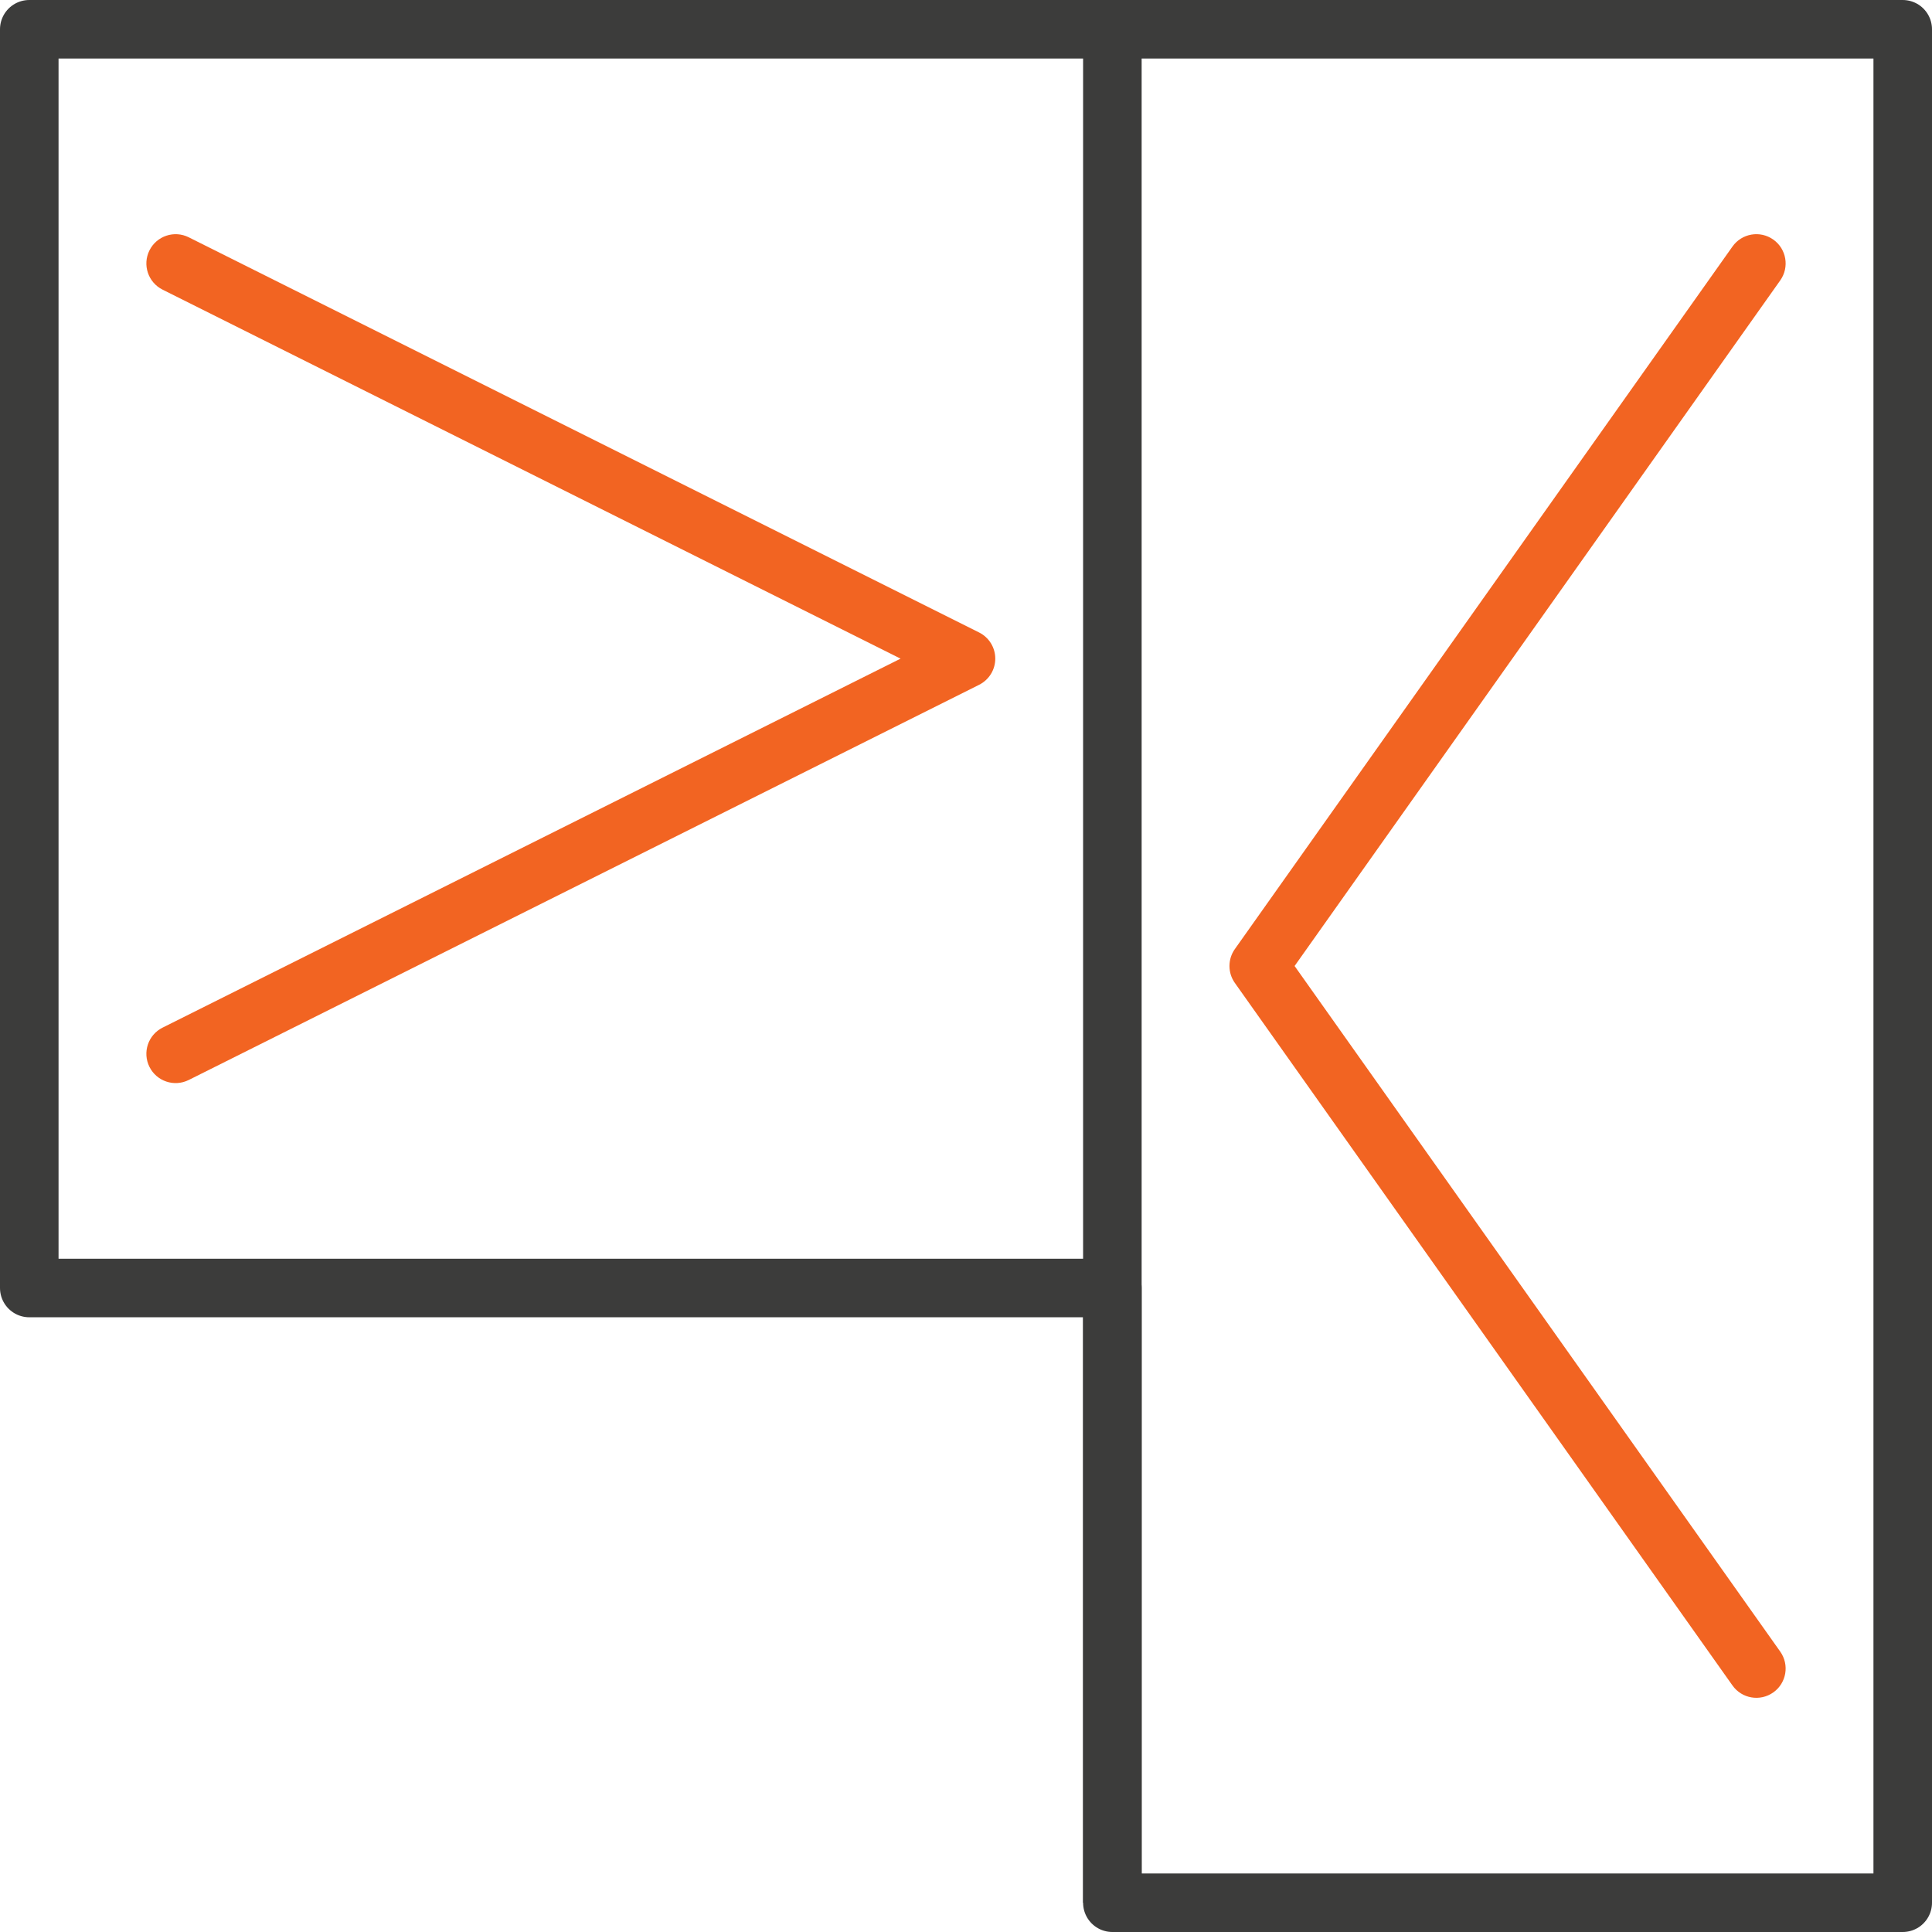 <svg width="66" height="66" viewBox="0 0 66 66" fill="none" xmlns="http://www.w3.org/2000/svg">
<path d="M1 1H65V65H38V44H1V1Z" stroke="#3C3C3B" stroke-width="2" stroke-linecap="round" stroke-linejoin="round"/>
<path d="M38 1V65" stroke="#3C3C3B" stroke-width="2"/>
<path d="M59.184 8.422C59.503 7.971 60.127 7.865 60.578 8.184C61.029 8.503 61.135 9.127 60.816 9.578L59.184 8.422ZM60.816 56.422C61.135 56.873 61.029 57.497 60.578 57.816C60.127 58.135 59.503 58.029 59.184 57.578L60.816 56.422ZM43 33L42.184 33.578C41.939 33.232 41.939 32.768 42.184 32.422L43 33ZM60.816 9.578L43.816 33.578L42.184 32.422L59.184 8.422L60.816 9.578ZM43.816 32.422L60.816 56.422L59.184 57.578L42.184 33.578L43.816 32.422Z" fill="#F26422"/>
<path d="M6.447 8.106C5.953 7.859 5.353 8.059 5.106 8.553C4.859 9.047 5.059 9.647 5.553 9.894L6.447 8.106ZM5.553 35.106C5.059 35.353 4.859 35.953 5.106 36.447C5.353 36.941 5.953 37.141 6.447 36.894L5.553 35.106ZM33 22.5L33.447 23.394C33.786 23.225 34 22.879 34 22.5C34 22.121 33.786 21.775 33.447 21.606L33 22.5ZM5.553 9.894L32.553 23.394L33.447 21.606L6.447 8.106L5.553 9.894ZM32.553 21.606L5.553 35.106L6.447 36.894L33.447 23.394L32.553 21.606Z" fill="#F26422"/>
</svg>
